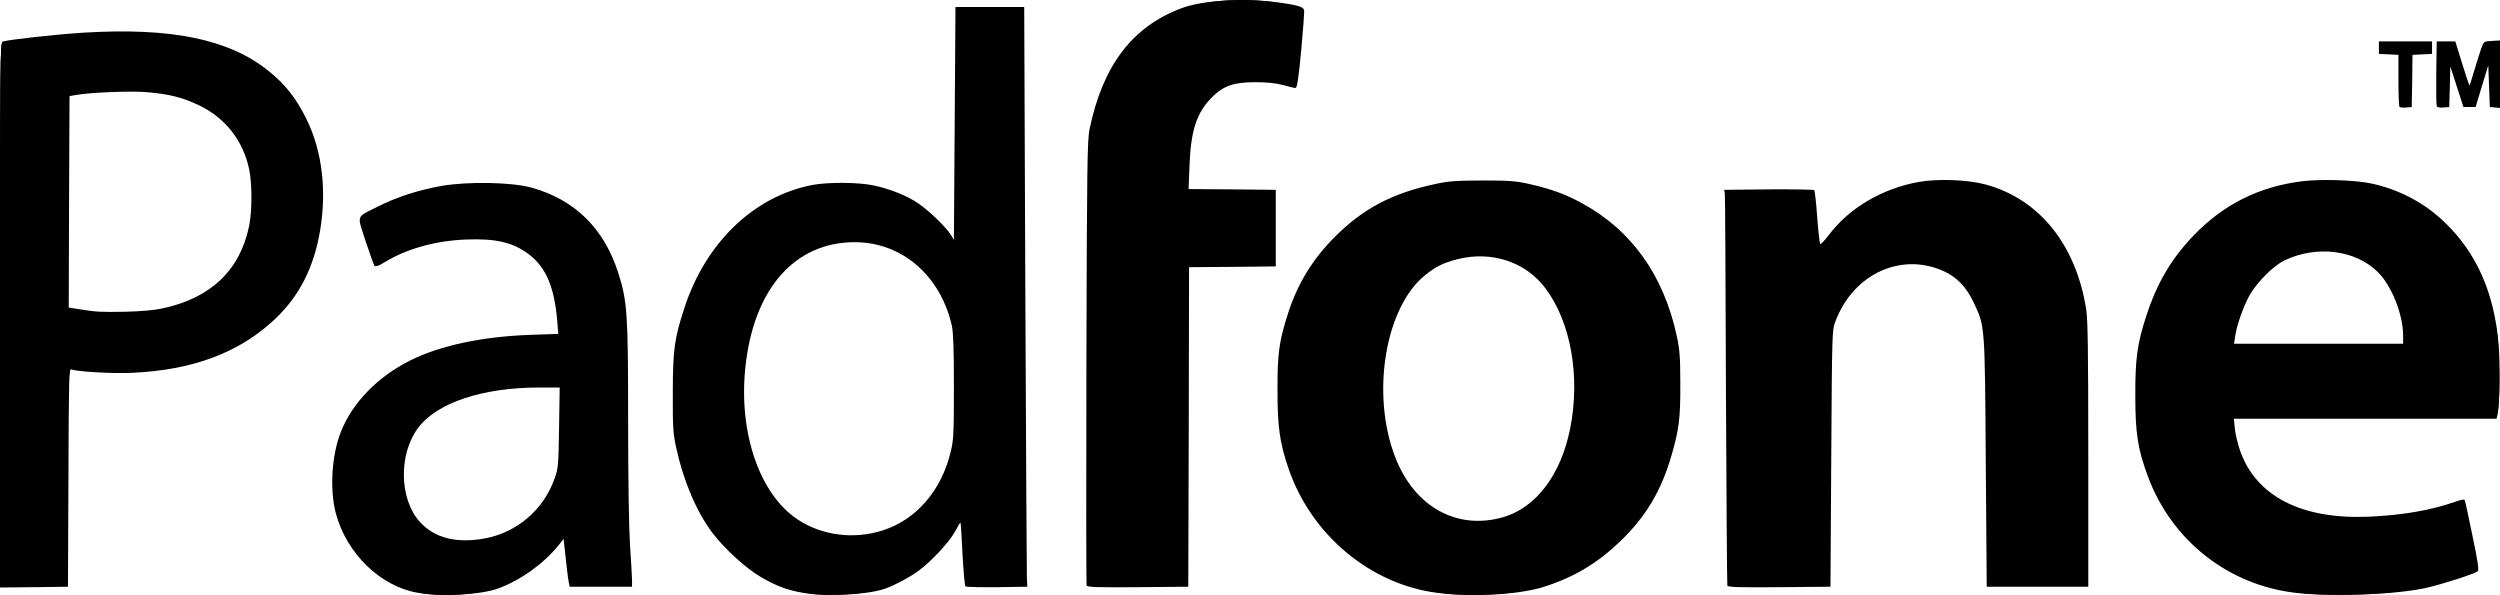 <!DOCTYPE svg PUBLIC "-//W3C//DTD SVG 20010904//EN" "http://www.w3.org/TR/2001/REC-SVG-20010904/DTD/svg10.dtd">
<svg version="1.0" xmlns="http://www.w3.org/2000/svg" width="1600px" height="381px" viewBox="0 0 16000 3810" preserveAspectRatio="xMidYMid meet">
<g id="layerbg1" fill="#000000" stroke="none">
 <path d="M2675 3794 c-240 -40 -458 -252 -526 -510 -40 -153 -26 -376 34 -524 75 -186 235 -349 442 -453 192 -96 462 -153 769 -164 l179 -6 -7 -86 c-18 -213 -72 -341 -181 -423 -101 -77 -212 -103 -405 -95 -196 8 -381 60 -523 148 -32 20 -53 27 -59 21 -6 -6 -31 -77 -58 -158 -56 -173 -63 -151 74 -220 121 -62 270 -110 417 -135 166 -28 439 -23 564 10 278 75 468 258 560 542 60 185 65 262 65 954 0 373 5 684 12 792 7 98 12 198 13 223 l0 45 -200 0 -199 0 -7 -35 c-4 -19 -12 -88 -19 -153 l-13 -118 -30 38 c-95 119 -247 228 -391 280 -113 40 -355 53 -511 27z m432 -349 c202 -38 372 -184 441 -379 25 -67 26 -84 30 -328 l4 -258 -128 0 c-368 0 -660 98 -780 261 -124 169 -118 453 12 598 94 105 237 141 421 106z"/>
 <path d="M5145 3795 c-101 -16 -179 -45 -279 -104 -91 -53 -233 -183 -306 -280 -102 -135 -185 -330 -232 -544 -20 -91 -23 -129 -22 -352 0 -275 10 -349 74 -544 136 -418 445 -715 818 -787 99 -19 293 -18 390 2 106 22 218 67 288 115 71 49 177 151 207 199 l22 35 5 -745 5 -745 220 0 220 0 7 1795 c4 987 9 1822 10 1855 l3 60 -194 3 c-107 1 -198 -1 -202 -5 -5 -5 -13 -98 -19 -207 -5 -110 -11 -201 -13 -202 -1 -2 -16 22 -32 53 -35 68 -158 200 -239 258 -65 46 -145 88 -210 112 -110 39 -364 53 -521 28z m503 -400 c217 -69 380 -258 438 -510 17 -69 19 -124 19 -410 0 -240 -4 -346 -13 -390 -73 -322 -320 -535 -622 -535 -386 0 -649 302 -700 805 -43 417 92 808 334 969 155 103 359 130 544 71z"/>
 <path d="M9204 3795 c-429 -52 -811 -369 -957 -795 -57 -166 -71 -267 -71 -500 -1 -237 10 -314 66 -490 61 -192 156 -348 298 -491 180 -182 368 -282 640 -340 89 -20 135 -23 305 -24 174 0 214 3 304 23 135 31 226 63 329 119 322 173 530 464 614 856 18 85 22 136 22 302 1 219 -8 291 -55 455 -66 229 -163 393 -325 550 -148 143 -294 231 -488 294 -154 51 -454 69 -682 41z m416 -485 c211 -61 370 -272 429 -567 66 -334 5 -681 -159 -899 -127 -169 -345 -240 -563 -185 -91 24 -135 45 -205 101 -257 205 -349 762 -193 1165 123 319 395 470 691 385z"/>
 <path d="M14699 3795 c-435 -48 -799 -333 -952 -745 -65 -174 -81 -276 -81 -515 -1 -238 12 -337 71 -515 68 -210 161 -367 306 -517 190 -196 416 -309 691 -343 120 -15 341 -8 446 15 177 39 338 124 465 247 205 196 318 452 346 780 11 138 8 383 -7 451 l-6 27 -841 0 -840 0 6 63 c3 34 19 99 34 143 103 290 392 438 818 421 219 -9 403 -41 562 -97 40 -14 55 -16 58 -7 3 7 25 109 49 227 35 166 42 218 33 226 -16 15 -210 78 -319 104 -190 45 -593 61 -839 35z m681 -1646 c0 -135 -72 -318 -161 -407 -143 -143 -393 -174 -599 -75 -71 34 -176 140 -223 223 -40 73 -82 191 -92 263 l-7 47 541 0 541 0 0 -51z"/>
 <path d="M0 2016 c0 -1653 1 -1745 17 -1750 42 -13 344 -46 518 -57 559 -34 928 41 1180 242 108 86 178 174 244 306 108 216 137 488 81 765 -46 225 -144 400 -304 542 -224 200 -514 305 -890 322 -120 6 -352 -7 -390 -22 -14 -6 -16 61 -18 692 l-3 699 -217 3 -218 2 0 -1744z m1035 -41 c312 -66 500 -243 559 -527 20 -96 20 -270 1 -363 -38 -183 -152 -329 -317 -409 -111 -53 -191 -73 -335 -86 -104 -9 -361 1 -458 18 l-40 7 -3 677 -2 676 67 11 c111 18 141 19 298 16 91 -2 182 -10 230 -20z"/>
 <path d="M6954 3747 c-2 -7 -3 -650 -1 -1428 3 -1258 6 -1423 20 -1492 85 -409 274 -657 590 -775 133 -50 397 -66 613 -37 121 16 162 27 170 48 3 8 -6 124 -18 258 -19 198 -27 244 -38 242 -8 0 -44 -9 -80 -19 -44 -12 -101 -18 -175 -18 -140 0 -205 23 -280 98 -96 96 -134 213 -142 433 l-6 153 279 2 279 3 0 245 0 245 -277 3 -278 2 -2 1023 -3 1022 -323 3 c-262 2 -323 0 -328 -11z"/>
 <path d="M11055 3748 c-2 -7 -6 -569 -9 -1248 -2 -679 -5 -1246 -7 -1260 l-4 -25 284 -3 c157 -1 288 1 292 5 4 5 13 82 19 173 7 91 16 168 19 172 3 4 29 -23 57 -60 130 -172 343 -297 577 -338 121 -21 310 -14 422 16 346 93 581 384 647 801 10 65 13 276 13 929 l0 845 -325 0 -325 0 -6 -795 c-6 -888 -5 -871 -78 -1025 -46 -97 -104 -158 -186 -197 -273 -128 -583 13 -698 318 -22 59 -22 60 -27 879 l-5 820 -328 3 c-257 2 -328 0 -332 -10z"/>
 <path d="M15357 684 c-4 -4 -7 -81 -7 -170 l0 -163 -62 -3 -63 -3 0 -40 0 -40 170 0 170 0 0 40 0 40 -62 3 -63 3 -2 167 -3 167 -35 3 c-20 2 -39 0 -43 -4z"/>
 <path d="M15595 678 c-3 -8 -4 -103 -3 -213 l3 -200 59 0 60 0 43 139 c24 77 45 141 47 143 1 2 16 -41 31 -94 16 -54 36 -118 45 -143 16 -45 16 -45 68 -48 l52 -3 0 216 0 216 -32 -3 -33 -3 -5 -133 -5 -134 -41 134 -40 133 -39 0 -39 0 -42 -130 -42 -130 -3 130 -4 130 -38 3 c-24 2 -39 -1 -42 -10z"/>
 </g>
<g id="layer101" fill="#000000" stroke="none">
 <path d="M2700 3796 c-152 -33 -250 -86 -355 -191 -143 -144 -206 -302 -207 -520 -1 -235 63 -406 210 -566 99 -107 245 -198 417 -259 190 -67 377 -98 633 -107 l182 -6 0 -36 c0 -20 -5 -75 -10 -121 -29 -236 -125 -371 -316 -442 -52 -20 -78 -22 -229 -22 -142 0 -185 4 -258 22 -109 27 -223 72 -300 118 -32 18 -60 34 -62 34 -2 0 -22 -57 -45 -127 -22 -71 -45 -140 -50 -155 -8 -26 -6 -28 90 -77 129 -67 279 -116 431 -142 165 -28 439 -23 564 10 276 74 459 250 550 532 60 185 65 262 65 962 0 561 6 790 26 983 l7 64 -195 0 -195 0 -6 -37 c-3 -21 -11 -91 -18 -155 -7 -65 -15 -118 -19 -118 -4 0 -28 26 -53 58 -101 126 -256 225 -434 278 -110 32 -318 42 -423 20z m407 -341 c203 -38 381 -192 451 -389 25 -68 26 -83 30 -333 l4 -263 -133 0 c-378 0 -668 99 -794 270 -127 173 -120 456 16 605 101 110 239 145 426 110z"/>
 <path d="M5181 3799 c-93 -16 -232 -68 -315 -117 -92 -54 -224 -175 -296 -271 -102 -135 -185 -329 -232 -544 -20 -91 -23 -129 -22 -352 0 -275 10 -349 74 -544 136 -416 436 -705 808 -777 99 -19 293 -18 390 2 208 43 395 163 495 319 l32 50 3 -758 2 -757 214 0 215 0 5 1792 c3 986 8 1819 11 1851 l7 57 -195 0 -195 0 -6 -97 c-3 -54 -8 -151 -12 -215 -3 -65 -9 -118 -12 -118 -4 0 -22 29 -41 65 -40 78 -150 199 -236 260 -81 59 -191 110 -290 136 -92 24 -315 34 -404 18z m467 -394 c220 -69 390 -267 448 -520 17 -69 19 -124 19 -410 0 -240 -4 -346 -13 -390 -73 -324 -329 -545 -632 -545 -388 0 -658 311 -710 815 -44 421 94 813 344 979 155 103 359 129 544 71z"/>
 <path d="M9225 3795 c-466 -76 -822 -368 -968 -795 -57 -166 -71 -267 -71 -500 -1 -237 10 -314 66 -490 61 -190 156 -348 293 -486 175 -176 365 -277 635 -335 89 -20 135 -23 305 -24 174 0 214 3 304 23 135 31 226 63 329 119 317 171 520 455 604 846 18 85 22 136 22 302 1 219 -8 291 -55 455 -65 227 -164 394 -320 545 -177 171 -367 270 -623 326 -123 27 -396 34 -521 14z m395 -475 c214 -62 380 -281 439 -577 66 -331 6 -675 -155 -895 -132 -179 -354 -256 -577 -199 -93 24 -137 46 -210 106 -223 182 -329 608 -248 1001 89 433 399 665 751 564z"/>
 <path d="M14726 3795 c-472 -67 -816 -332 -969 -745 -65 -174 -81 -276 -81 -515 -1 -238 12 -337 71 -515 67 -207 161 -366 301 -512 238 -247 543 -361 921 -345 152 7 250 25 361 68 343 132 565 432 647 874 18 98 25 432 10 518 l-8 47 -846 0 -846 0 6 68 c12 141 99 313 200 396 110 90 233 142 407 172 207 36 583 -4 815 -85 l52 -18 42 201 c22 110 42 212 43 225 3 22 -6 27 -97 58 -124 42 -268 77 -405 98 -147 23 -496 28 -624 10z m664 -1641 c0 -143 -71 -323 -166 -417 -147 -148 -394 -180 -604 -80 -85 41 -196 158 -248 263 -40 82 -82 218 -82 267 l0 23 550 0 550 0 0 -56z"/>
 <path d="M0 2016 c0 -1643 1 -1735 17 -1740 42 -13 344 -46 518 -57 465 -29 788 17 1033 147 177 93 291 210 381 391 108 216 137 488 81 765 -57 281 -199 488 -438 643 -196 126 -448 197 -746 211 -119 6 -336 -7 -393 -22 l-23 -6 0 701 0 701 -215 0 -215 0 0 -1734z m1035 -31 c314 -66 510 -251 569 -537 20 -96 20 -270 1 -363 -39 -185 -158 -338 -326 -418 -112 -54 -192 -74 -337 -87 -100 -9 -367 0 -437 15 -14 3 -36 7 -50 10 l-25 5 2 682 3 682 34 8 c116 31 428 32 566 3z"/>
 <path d="M6963 2328 c4 -1540 1 -1449 57 -1656 29 -107 108 -264 175 -347 109 -136 270 -239 455 -290 167 -47 428 -46 615 1 33 9 64 19 68 24 5 4 -2 118 -15 254 -19 211 -25 246 -38 240 -65 -25 -147 -38 -245 -38 -143 0 -205 22 -285 103 -102 103 -139 214 -147 444 l-6 157 282 0 281 0 0 240 0 240 -280 0 -280 0 0 1025 0 1025 -320 0 -321 0 4 -1422z"/>
 <path d="M11057 2508 c-2 -684 -7 -1253 -11 -1266 l-8 -22 285 0 284 0 13 163 c6 89 15 175 19 191 l7 28 38 -58 c84 -127 248 -256 398 -314 140 -54 198 -64 373 -64 136 -1 173 3 245 22 286 78 488 276 589 578 65 194 64 173 68 1122 l4 862 -320 0 -320 0 -4 -792 c-4 -887 -3 -868 -76 -1023 -67 -141 -177 -224 -331 -248 -269 -41 -544 166 -590 444 -6 40 -10 355 -10 842 l0 777 -324 0 -325 0 -4 -1242z"/>
 <path d="M15360 510 l0 -170 -65 0 -65 0 0 -35 0 -35 165 0 165 0 0 35 0 35 -65 0 -65 0 0 170 0 170 -35 0 -35 0 0 -170z"/>
 <path d="M15600 475 l0 -205 53 0 54 0 12 43 c7 23 29 94 49 157 l35 115 18 -55 c10 -30 32 -101 49 -157 l32 -103 49 0 49 0 0 205 0 205 -30 0 -30 0 -2 -162 -3 -163 -50 163 -50 162 -30 0 -31 0 -51 -157 -51 -158 -1 158 -1 157 -35 0 -35 0 0 -205z"/>
 </g>

</svg>